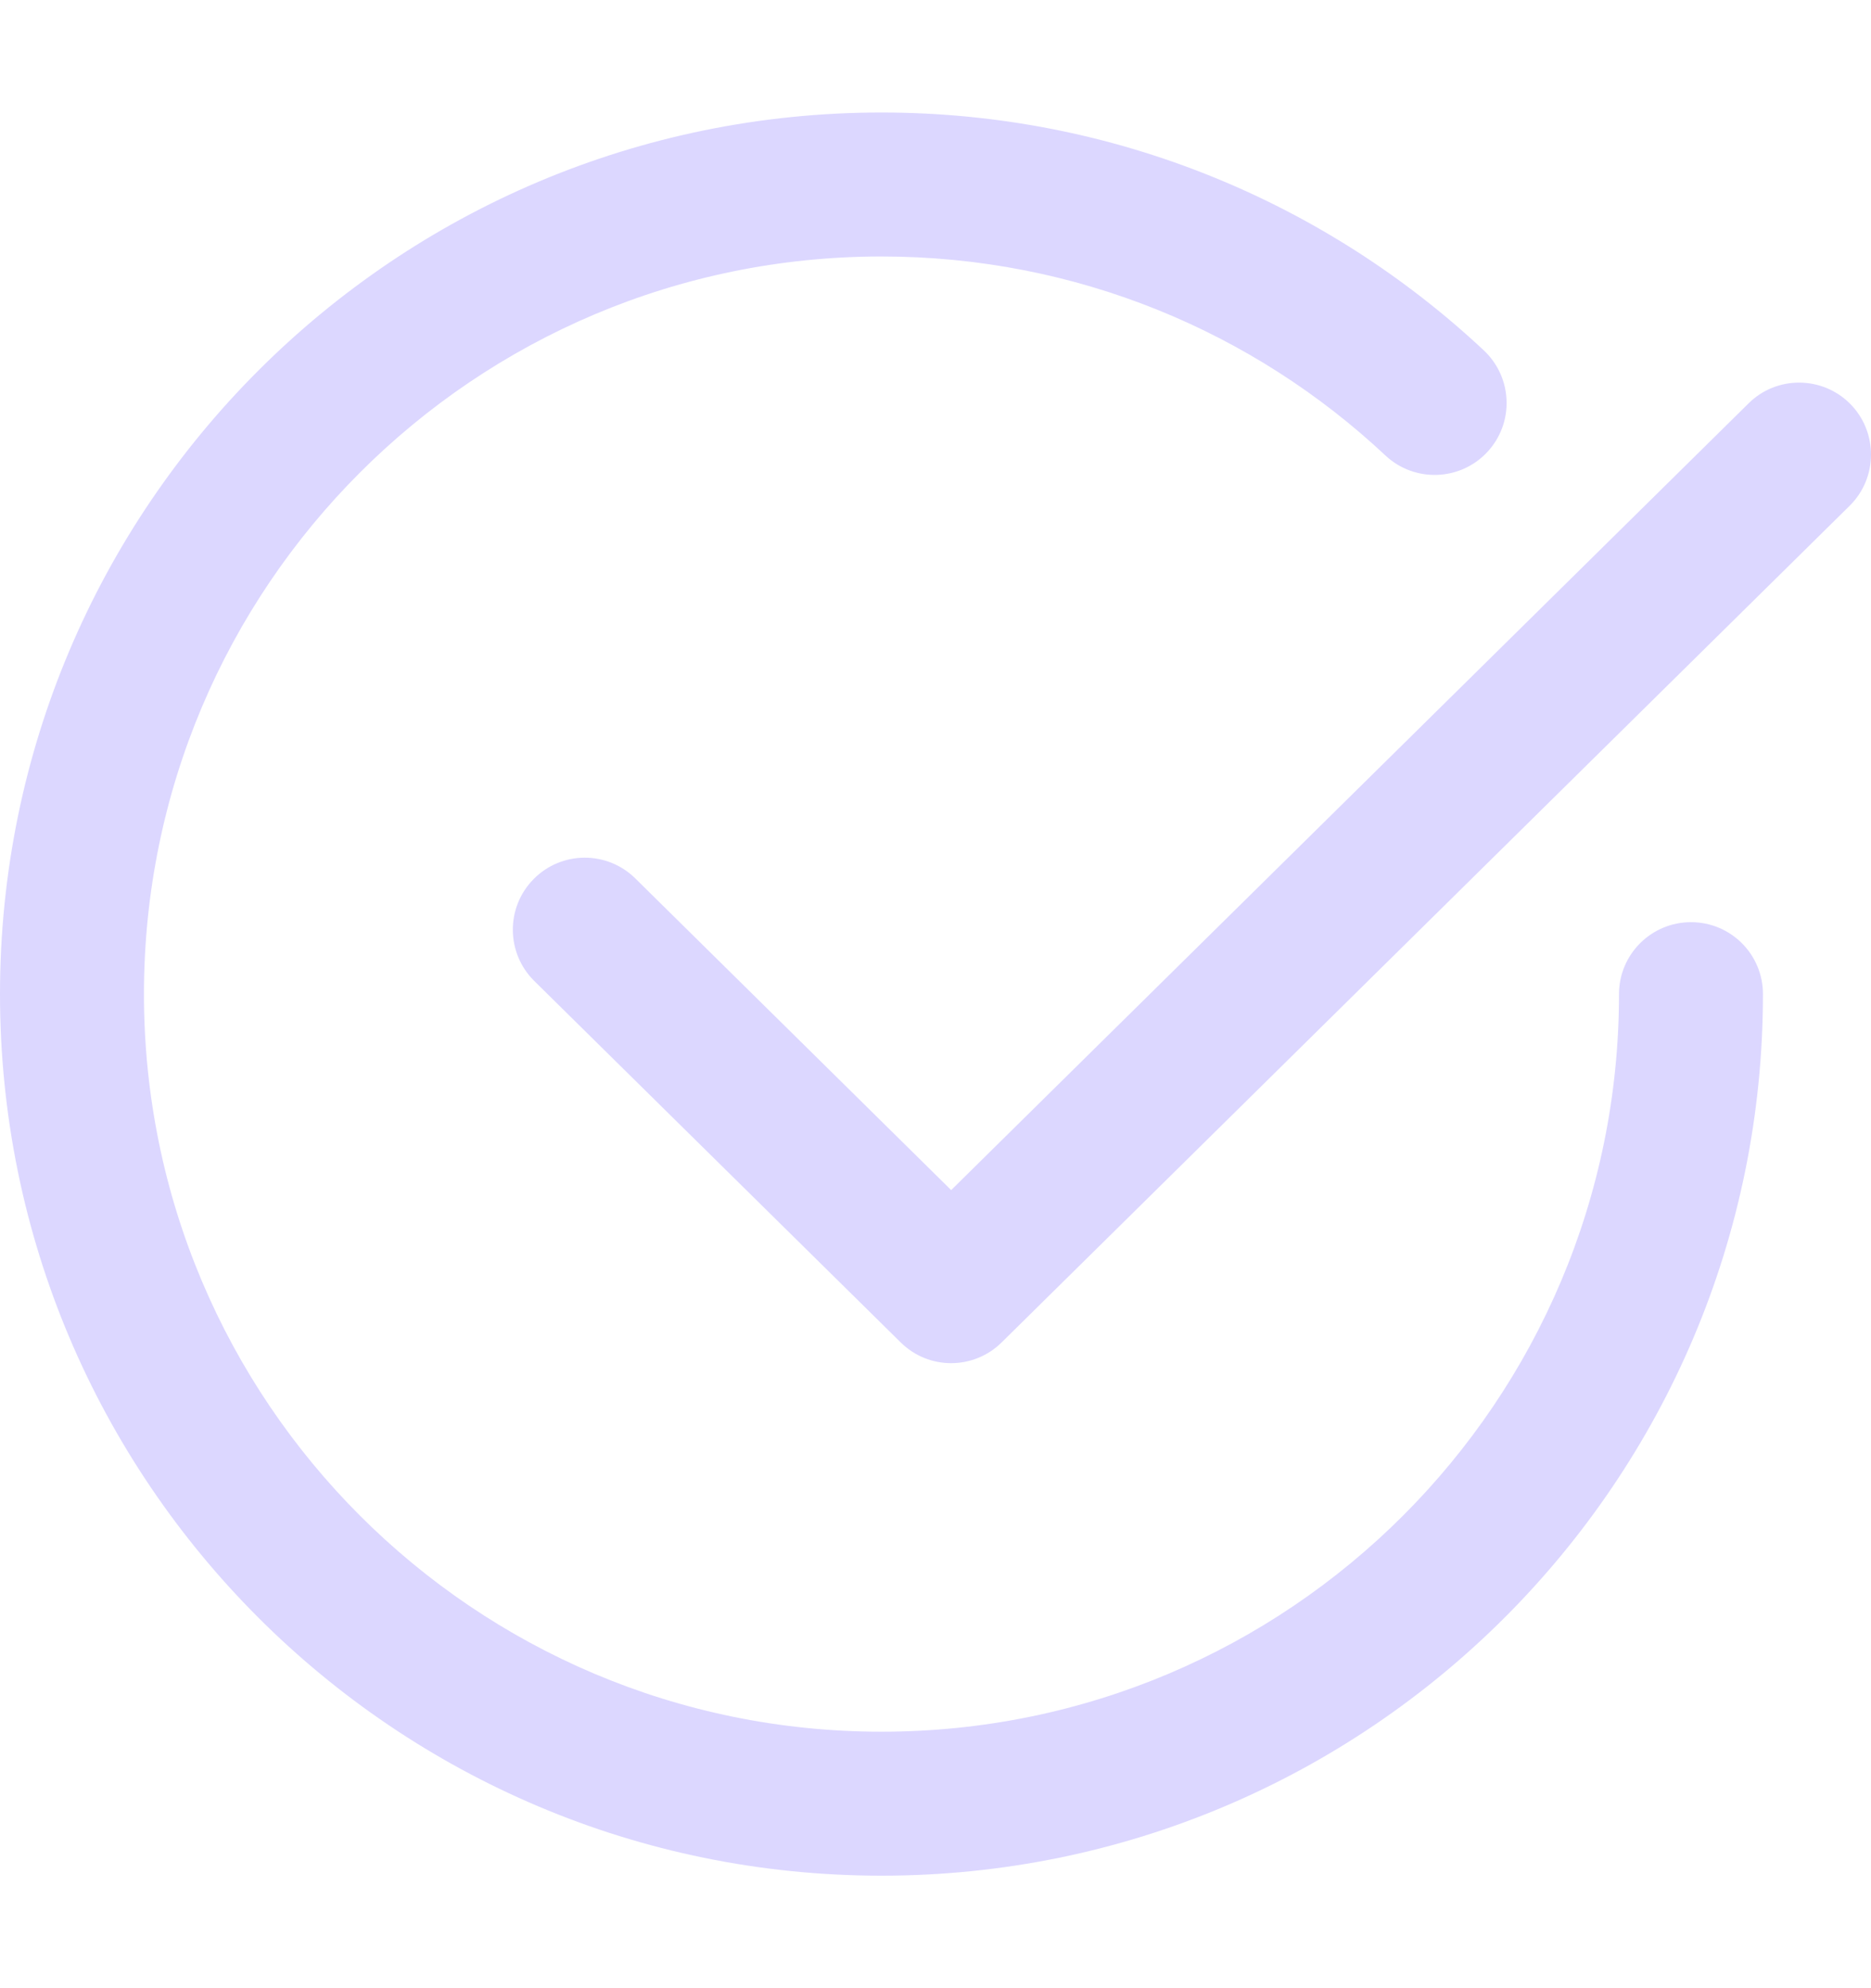 <svg width="16" height="17" viewBox="0 0 16 17" fill="none" xmlns="http://www.w3.org/2000/svg">
<path fill-rule="evenodd" clip-rule="evenodd" d="M1.231 8.5C1.231 5.017 4.055 2.193 7.538 2.193C9.205 2.193 10.72 2.838 11.848 3.895C12.096 4.127 12.486 4.114 12.718 3.866C12.95 3.618 12.937 3.229 12.689 2.996C11.342 1.735 9.53 0.962 7.538 0.962C3.375 0.962 0 4.337 0 8.5C0 12.663 3.375 16.038 7.538 16.038C11.701 16.038 15.076 12.663 15.076 8.5C15.076 8.16 14.801 7.885 14.461 7.885C14.121 7.885 13.845 8.16 13.845 8.5C13.845 11.983 11.022 14.807 7.538 14.807C4.055 14.807 1.231 11.983 1.231 8.5ZM15.817 4.325C16.059 4.086 16.061 3.696 15.823 3.454C15.584 3.213 15.194 3.21 14.953 3.449L8.134 10.176L5.433 7.511C5.191 7.272 4.801 7.275 4.563 7.517C4.324 7.759 4.327 8.148 4.568 8.387L7.702 11.478C7.941 11.715 8.326 11.715 8.566 11.478L15.817 4.325Z" fill="#DCD7FF"/>
</svg>
